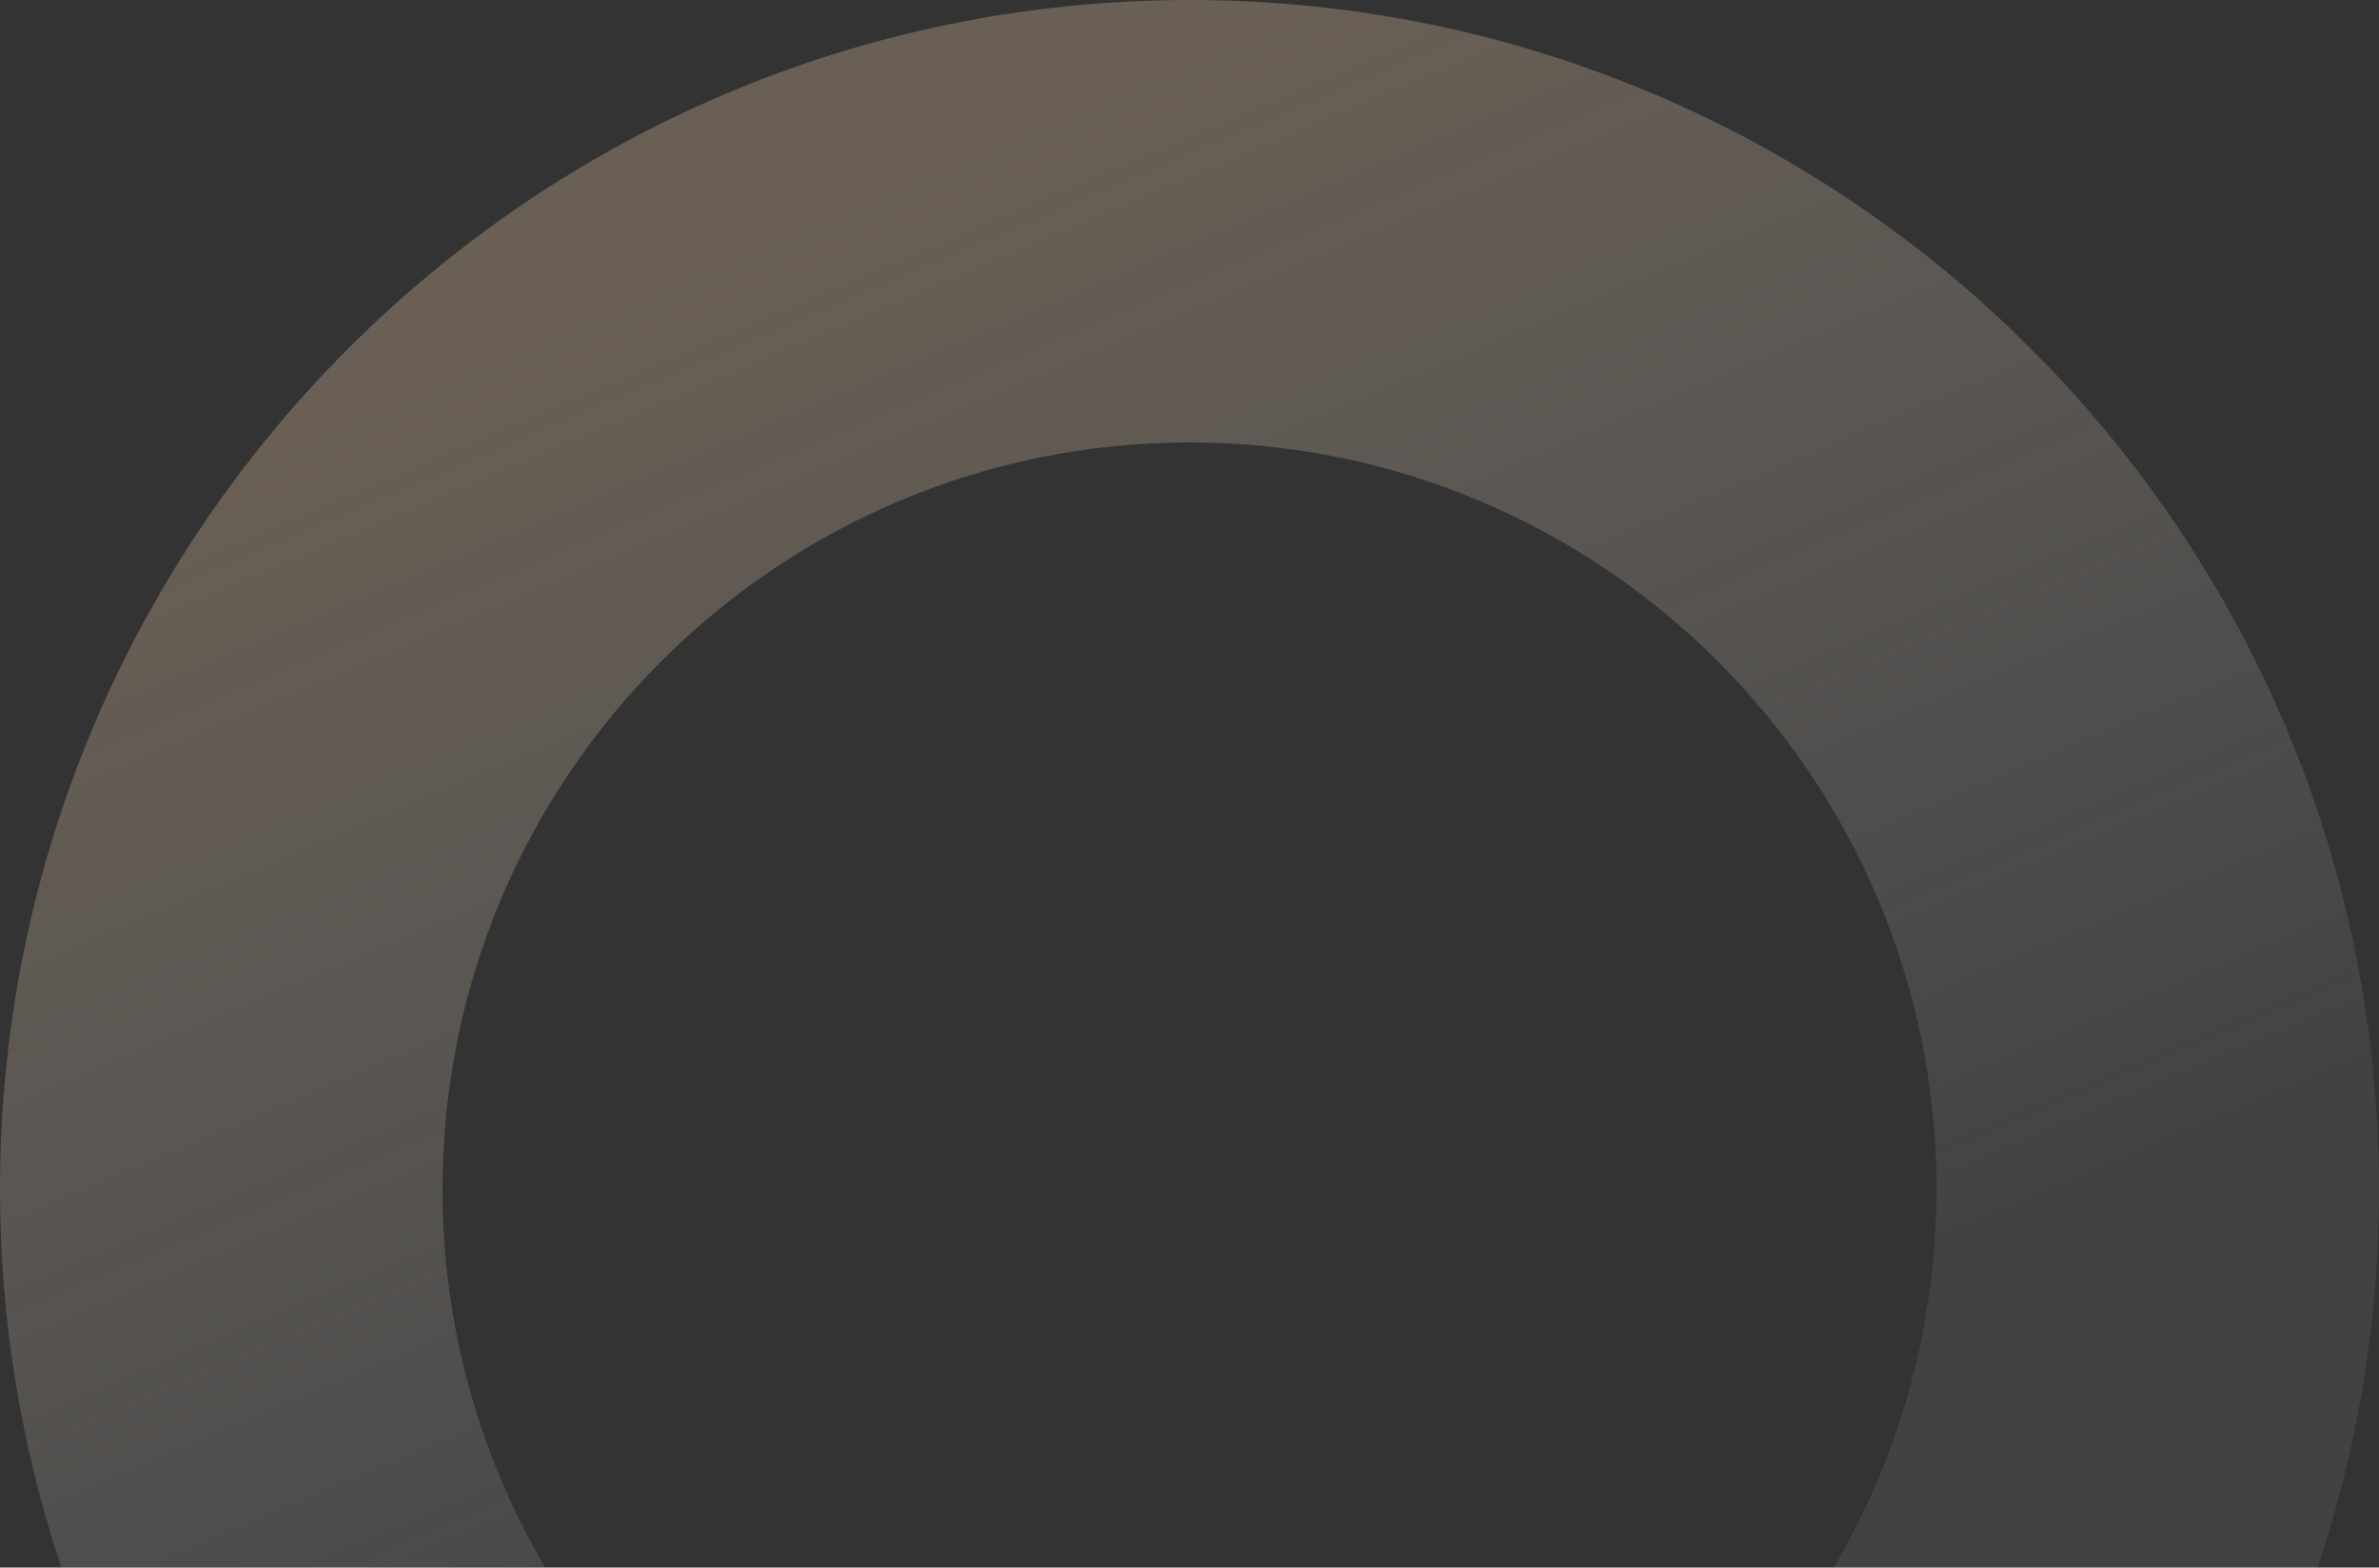 <?xml version="1.0" encoding="UTF-8"?> <svg xmlns="http://www.w3.org/2000/svg" width="566" height="373" viewBox="0 0 566 373" fill="none"><rect x="0" y="0" width="566" height="373" fill="#333333" stroke="none"/> <path opacity="0.3" fill-rule="evenodd" clip-rule="evenodd" d="M460.718 283C460.718 184.849 381.151 105.282 283 105.282C184.849 105.282 105.282 184.849 105.282 283C105.282 315.842 114.191 346.604 129.723 373H14.611C5.134 344.727 0 314.463 0 283C0 126.703 126.703 0 283 0C439.297 0 566 126.703 566 283C566 314.463 560.866 344.727 551.389 373H436.277C451.809 346.604 460.718 315.842 460.718 283Z" fill="url(#paint0_linear_715_1899)"></path> <defs> <linearGradient id="paint0_linear_715_1899" x1="56.953" y1="108.157" x2="187" y2="413" gradientUnits="userSpaceOnUse"> <stop stop-color="#E7C5A2"></stop> <stop offset="1" stop-color="white" stop-opacity="0.25"></stop> </linearGradient> </defs> </svg> 